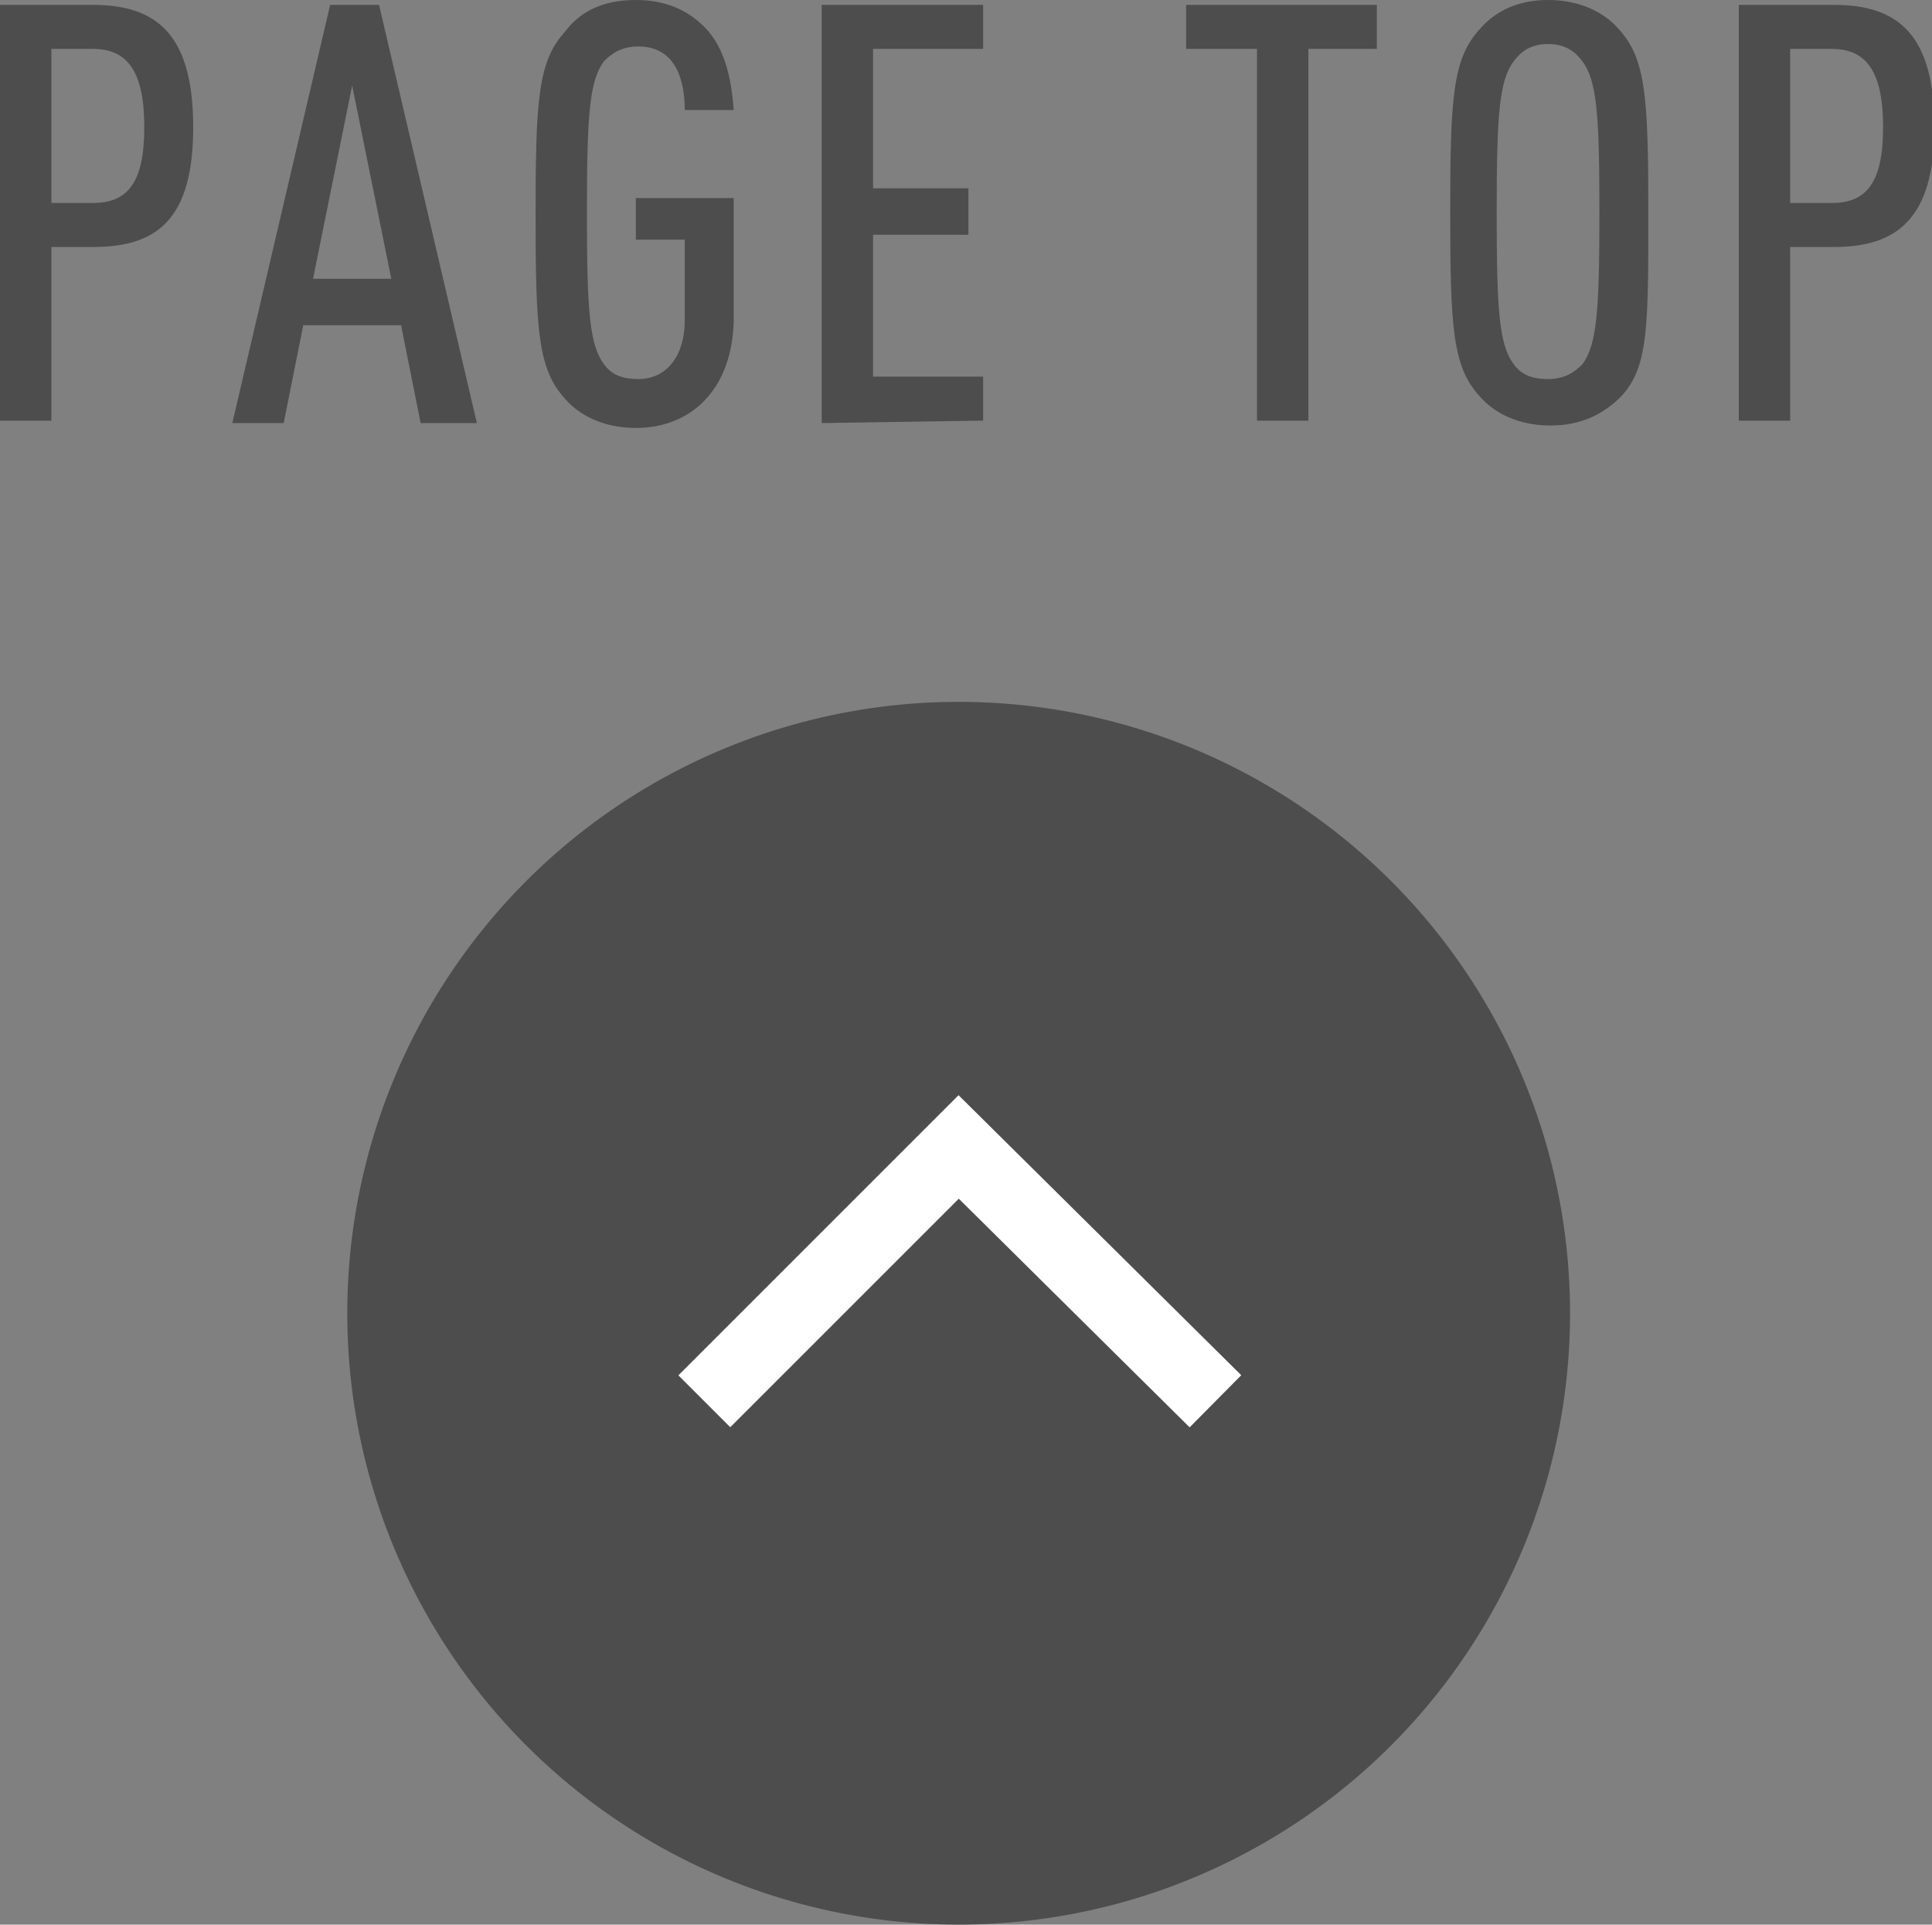 <svg xmlns="http://www.w3.org/2000/svg" xml:space="preserve" id="_イヤー_2" x="0" y="0" style="enable-background:new 0 0 79 78.7" version="1.1" viewBox="0 0 79 78.7"><rect x="0" y="0" width="79" height="78.7" fill="#808080" stroke="none"/><style>.st0{fill:#4d4d4d}</style><g id="_字"><path d="M3.8 10.1H2.1v7.1H0V.2h3.8c2.6 0 4.1 1.2 4.1 5s-1.5 4.9-4.1 4.9zm0-8.1H2.1v6.3h1.7c1.4 0 2.1-.8 2.1-3.1S5.2 2 3.8 2zM17.2 17.3l-.8-4h-4l-.8 4H9.5l4-17.1h2l4 17.1h-2.3zM14.4 3.5l-1.6 7.9H16l-1.6-7.9zM26 17.5c-1.3 0-2.3-.5-2.9-1.2-1.1-1.2-1.2-2.8-1.2-7.5s.1-6.3 1.2-7.5C23.7.5 24.6 0 26 0c1.2 0 2.1.4 2.8 1.1.8.8 1.1 2 1.2 3.4h-2c0-1.1-.3-2.6-1.9-2.6-.7 0-1.1.3-1.4.6-.6.8-.7 2.2-.7 6.2s.1 5.4.7 6.2c.3.4.7.6 1.4.6 1.2 0 1.9-1 1.9-2.4V9.8h-2V8.1h4v5.1c-.1 2.8-1.8 4.3-4 4.3zM33.6 17.3V.2h6.6V2h-4.5v5.7h3.9v1.9h-3.9v5.8h4.5v1.8l-6.6.1zM53.5 2v15.2h-2.1V2h-2.9V.2h7.8V2h-2.8zM66.3 16.2c-.7.7-1.6 1.2-2.9 1.2s-2.3-.5-2.9-1.2c-1.1-1.2-1.2-2.8-1.2-7.5s.1-6.3 1.2-7.5C61.1.5 62 0 63.3 0s2.3.5 2.9 1.2c1.1 1.2 1.2 2.8 1.2 7.5s0 6.3-1.1 7.5zM64.7 2.5c-.3-.4-.7-.7-1.4-.7s-1.1.3-1.4.7c-.6.8-.7 2.2-.7 6.2s.1 5.4.7 6.2c.3.4.7.6 1.4.6s1.1-.3 1.4-.6c.6-.8.7-2.2.7-6.2s-.1-5.4-.7-6.2zM75 10.1h-1.8v7.1h-2.1V.2H75c2.6 0 4.1 1.2 4.1 5s-1.6 4.9-4.1 4.9zM74.9 2h-1.7v6.3h1.7c1.4 0 2.1-.8 2.1-3.1S76.3 2 74.9 2z" class="st0"/><circle cx="39.2" cy="53.7" r="25" class="st0"/><path d="m28.8 57.3 10.4-10.4 10.5 10.4" style="fill:none;stroke:#fff;stroke-width:3;stroke-miterlimit:10"/></g></svg>